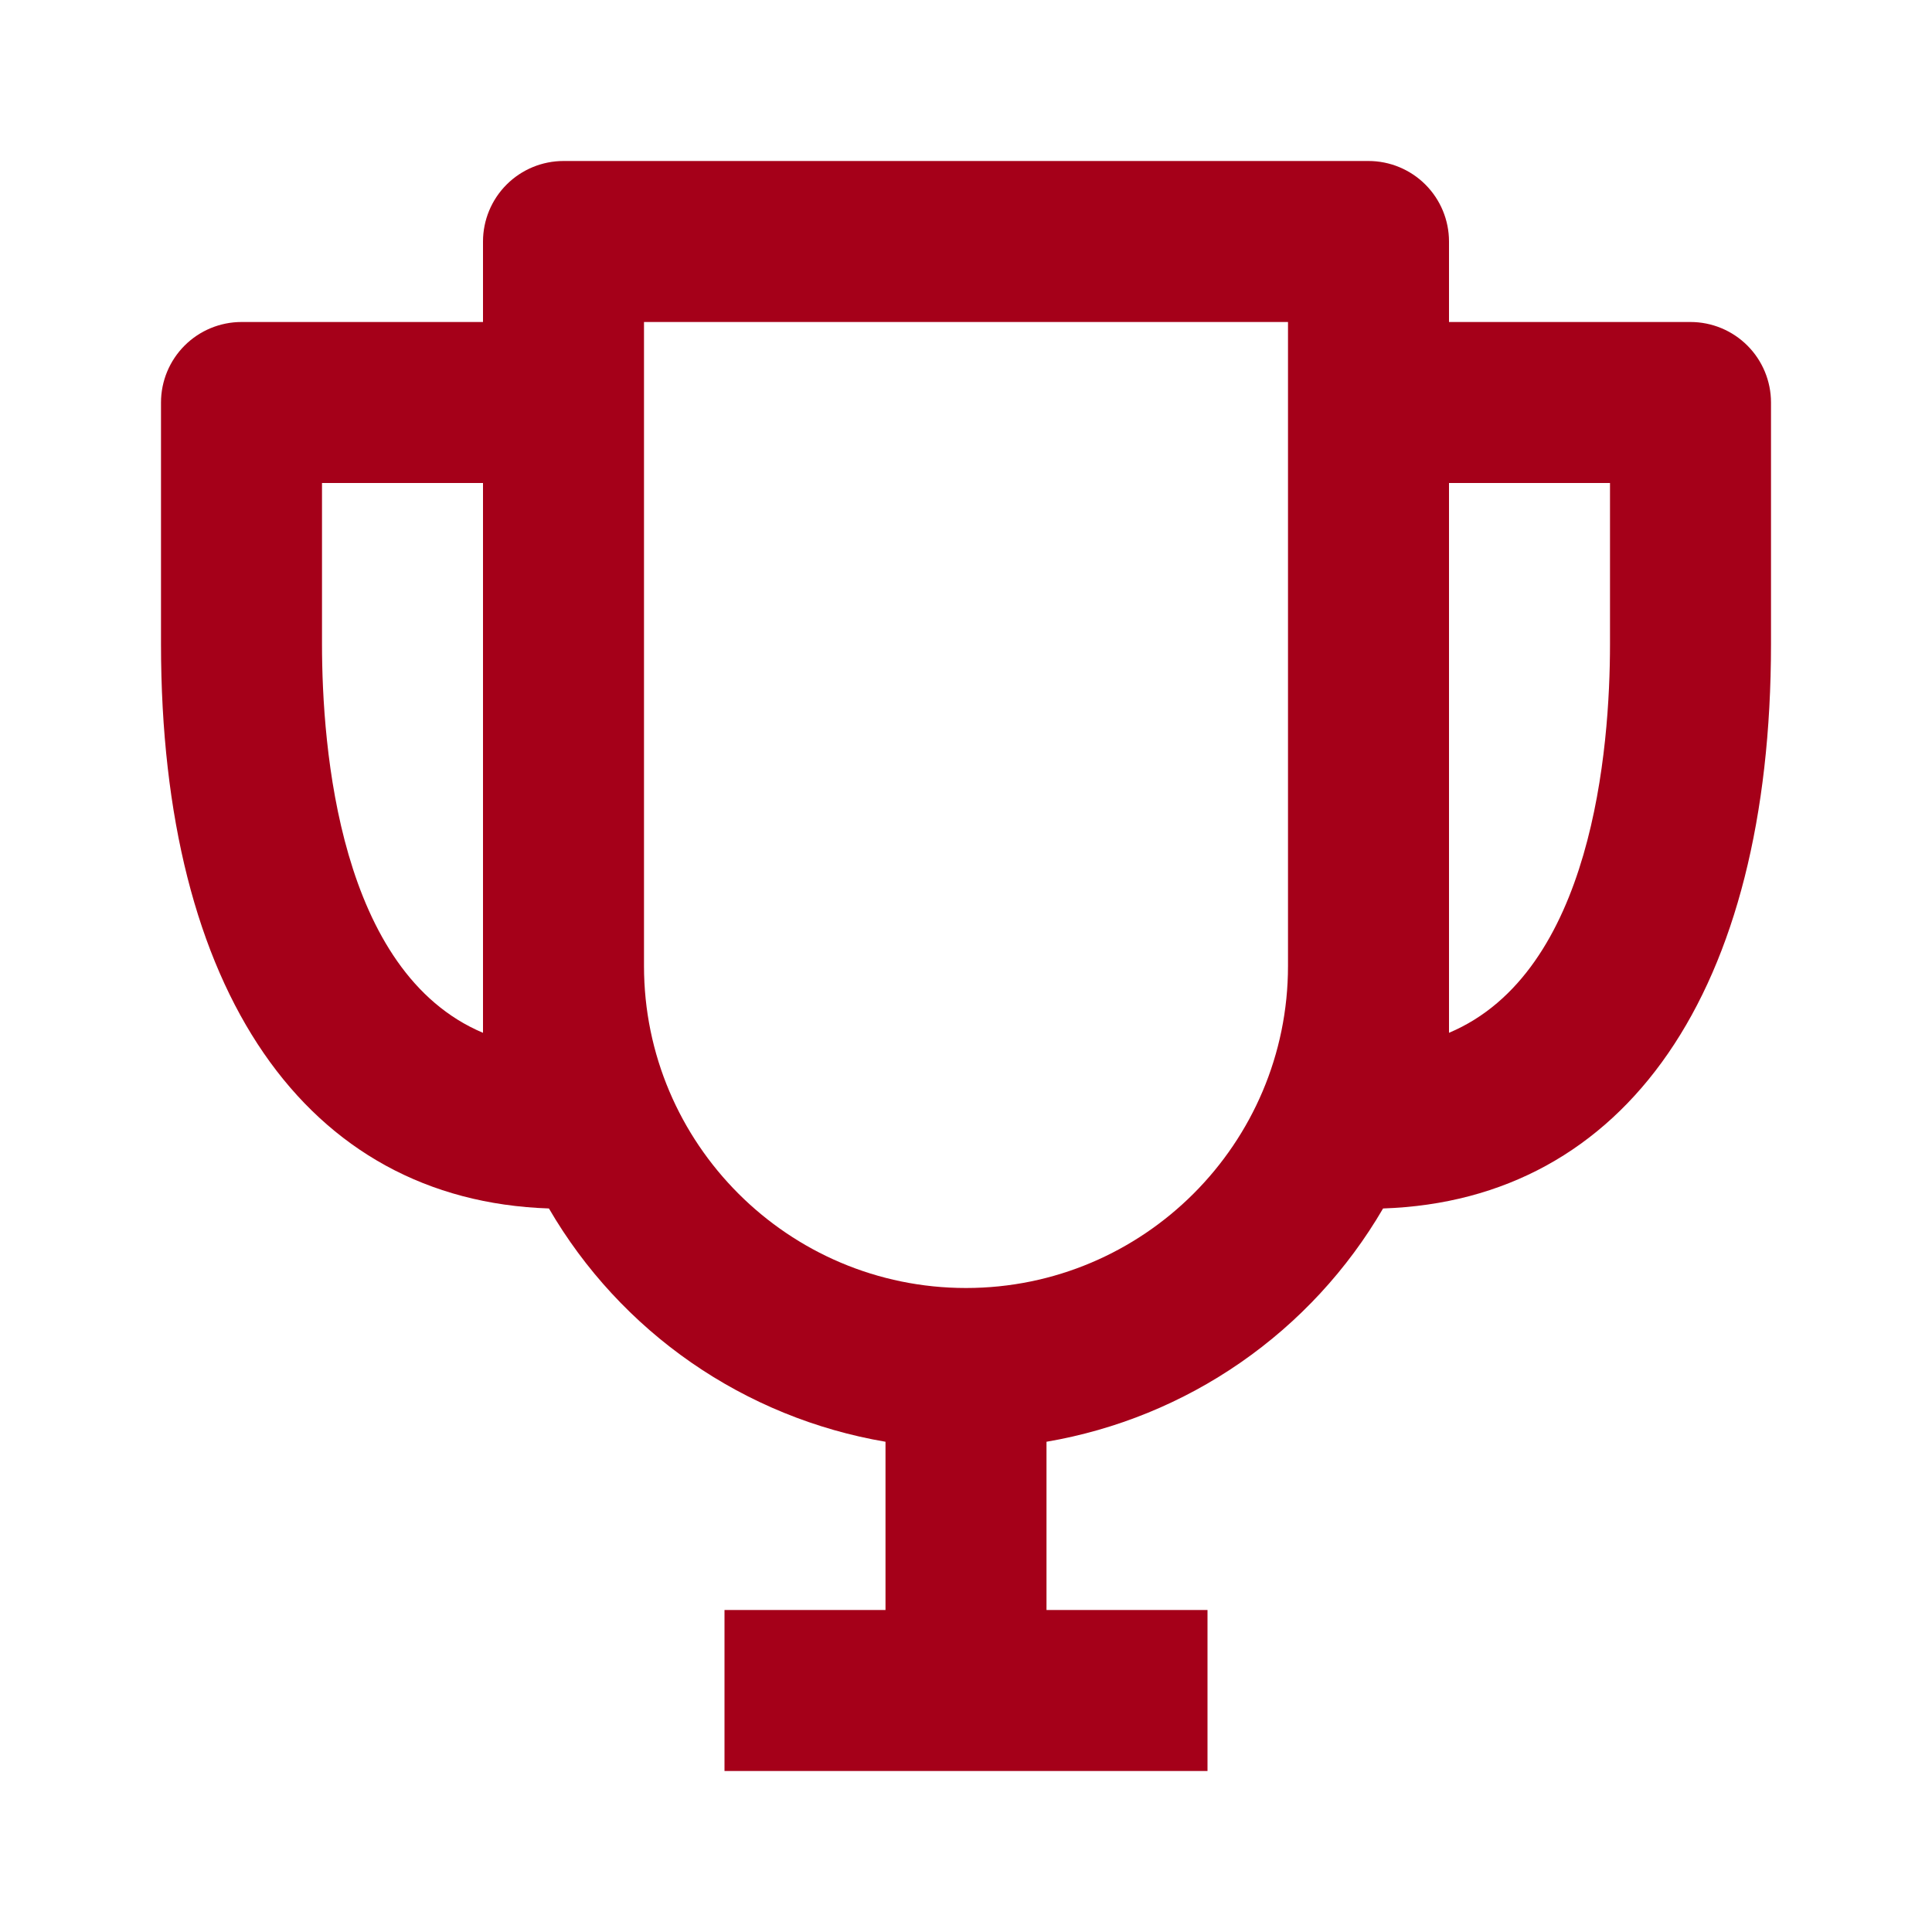 <?xml version="1.0" encoding="UTF-8"?> <svg xmlns="http://www.w3.org/2000/svg" width="48" height="48" viewBox="0 0 48 48" fill="none"><path d="M42 8H36V6C36 5.47 35.789 4.961 35.414 4.586C35.039 4.211 34.53 4 34 4H14C13.47 4 12.961 4.211 12.586 4.586C12.211 4.961 12 5.47 12 6V8H6C5.47 8 4.961 8.211 4.586 8.586C4.211 8.961 4 9.47 4 10V16C4 24.62 7.598 29.82 13.638 30.024C14.522 31.544 15.729 32.85 17.174 33.852C18.619 34.853 20.267 35.525 22 35.82V40H18V44H30V40H26V35.82C27.733 35.524 29.38 34.852 30.825 33.85C32.269 32.849 33.477 31.543 34.362 30.024C40.402 29.82 44 24.62 44 16V10C44 9.47 43.789 8.961 43.414 8.586C43.039 8.211 42.53 8 42 8ZM8 16V12H12V25.66C8.432 24.156 8 18.598 8 16ZM24 32C19.588 32 16 28.412 16 24V8H32V24C32 28.412 28.412 32 24 32ZM36 25.66V12H40V16C40 18.598 39.568 24.156 36 25.66Z" fill="#A50019"></path></svg> 